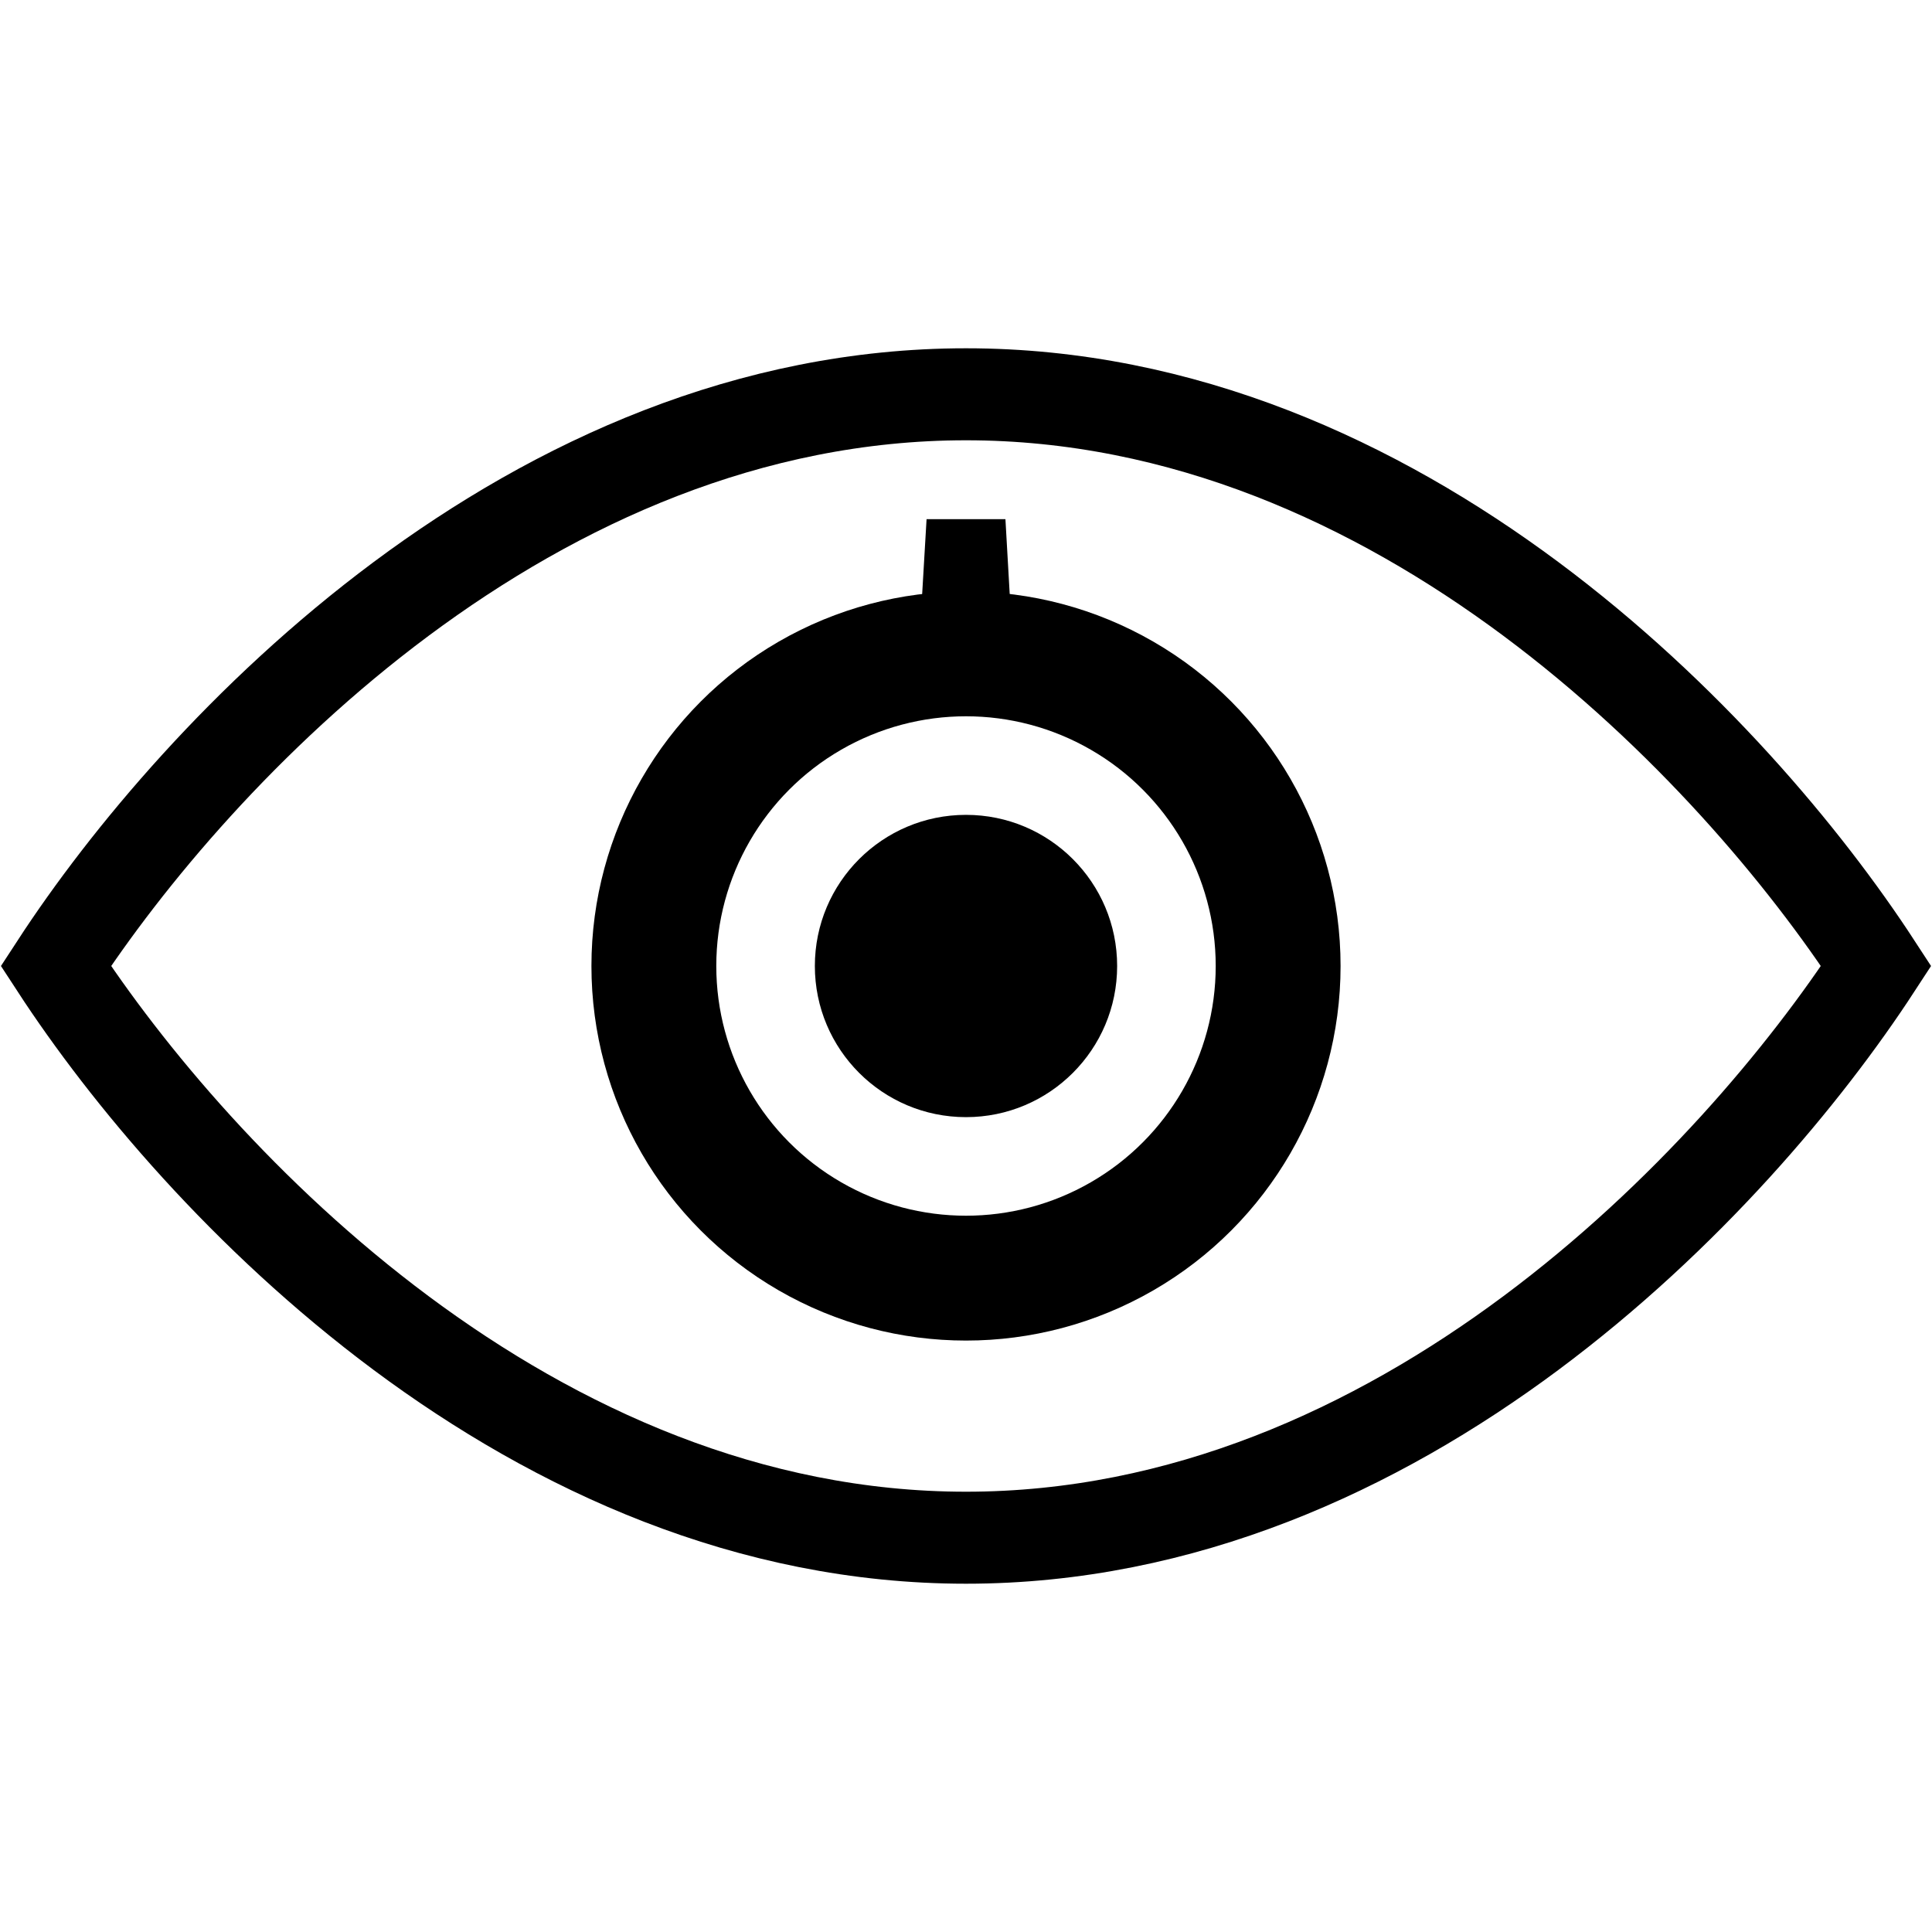 <svg xmlns="http://www.w3.org/2000/svg" height="120" width="120" xmlns:xlink="http://www.w3.org/1999/xlink" viewBox="-147 -147 294 294">
<g id="a">
	<g id="b">
		<g id="c">
			<path id="e" d="m7.2-47-1.2-21h-12l-1.236 21"></path>
			
		</g>
		
	</g>
	
</g>

<circle r="23"></circle>
<g fill="none" stroke="#000">
	<path stroke-width="14" d="m0 87c-66 0-117-54-138.5-87 21.5-33 72.5-87 138.5-87s117 54 138.5 87c-21.5 33-72.5 87-138.5 87z"></path>
	<circle r="47.5" stroke-width="19"></circle>
</g>
</svg>